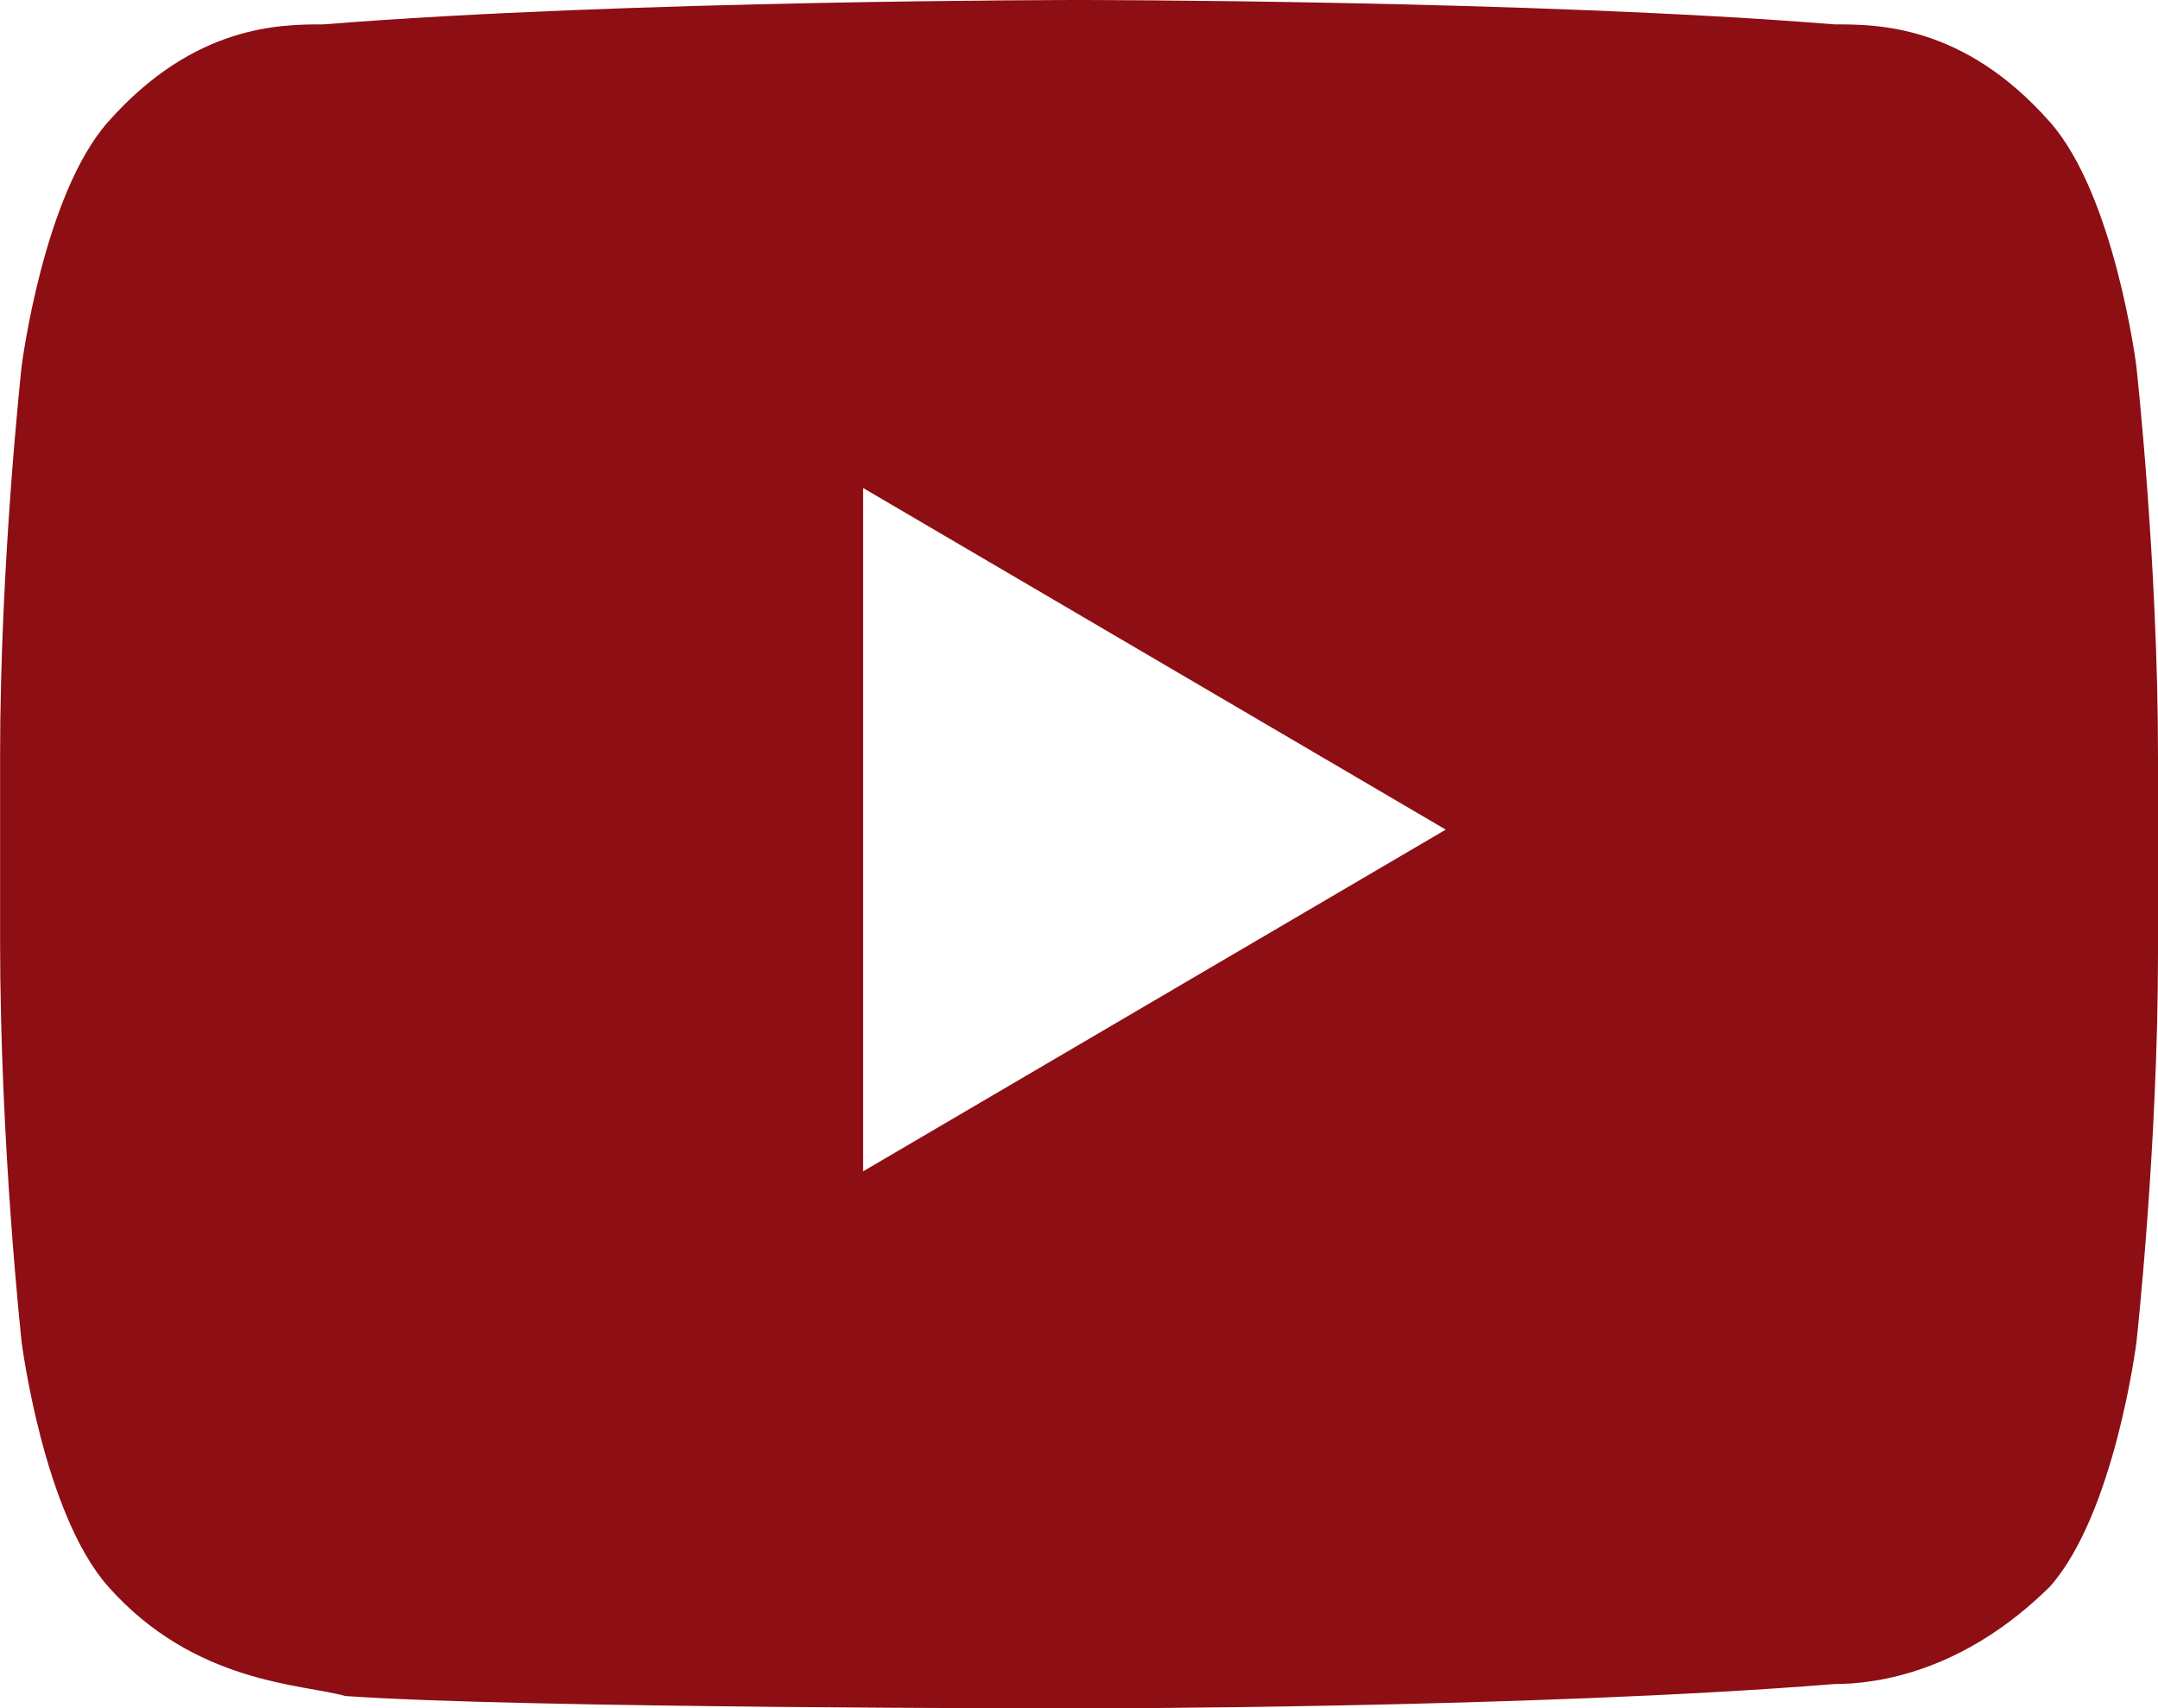 <?xml version="1.0" encoding="utf-8"?>
<!-- Generator: Adobe Illustrator 15.1.0, SVG Export Plug-In . SVG Version: 6.00 Build 0)  -->
<!DOCTYPE svg PUBLIC "-//W3C//DTD SVG 1.1//EN" "http://www.w3.org/Graphics/SVG/1.1/DTD/svg11.dtd">
<svg version="1.1" id="Layer_1" xmlns="http://www.w3.org/2000/svg" xmlns:xlink="http://www.w3.org/1999/xlink" x="0px" y="0px"
	 width="24px" height="19.001px" viewBox="285.641 411.446 24 19.001" enable-background="new 285.641 411.446 24 19.001"
	 xml:space="preserve">
<path fill="#8D0E13" d="M309.4,415.517c0,0-0.24-1.899-0.961-2.714c-0.959-1.086-1.92-1.086-2.398-1.086
	c-3.359-0.271-8.4-0.271-8.4-0.271s-5.039,0-8.399,0.271c-0.479,0-1.44,0-2.4,1.086c-0.72,0.814-0.96,2.714-0.96,2.714
	s-0.24,2.171-0.24,4.344v2.036c0,2.307,0.24,4.479,0.24,4.479s0.24,1.899,0.96,2.715c0.96,1.085,2.16,1.085,2.64,1.22
	c1.92,0.138,8.16,0.138,8.16,0.138s5.041,0,8.4-0.271c0.479,0,1.439-0.136,2.398-1.085c0.721-0.814,0.961-2.715,0.961-2.715
	s0.24-2.172,0.24-4.343v-2.172C309.641,417.688,309.4,415.517,309.4,415.517L309.4,415.517z M295.24,424.475v-7.601l6.48,3.8
	L295.24,424.475z"/>
<path fill="none" d="M0,123.305h595.279v595.28H0V123.305z"/>
</svg>
